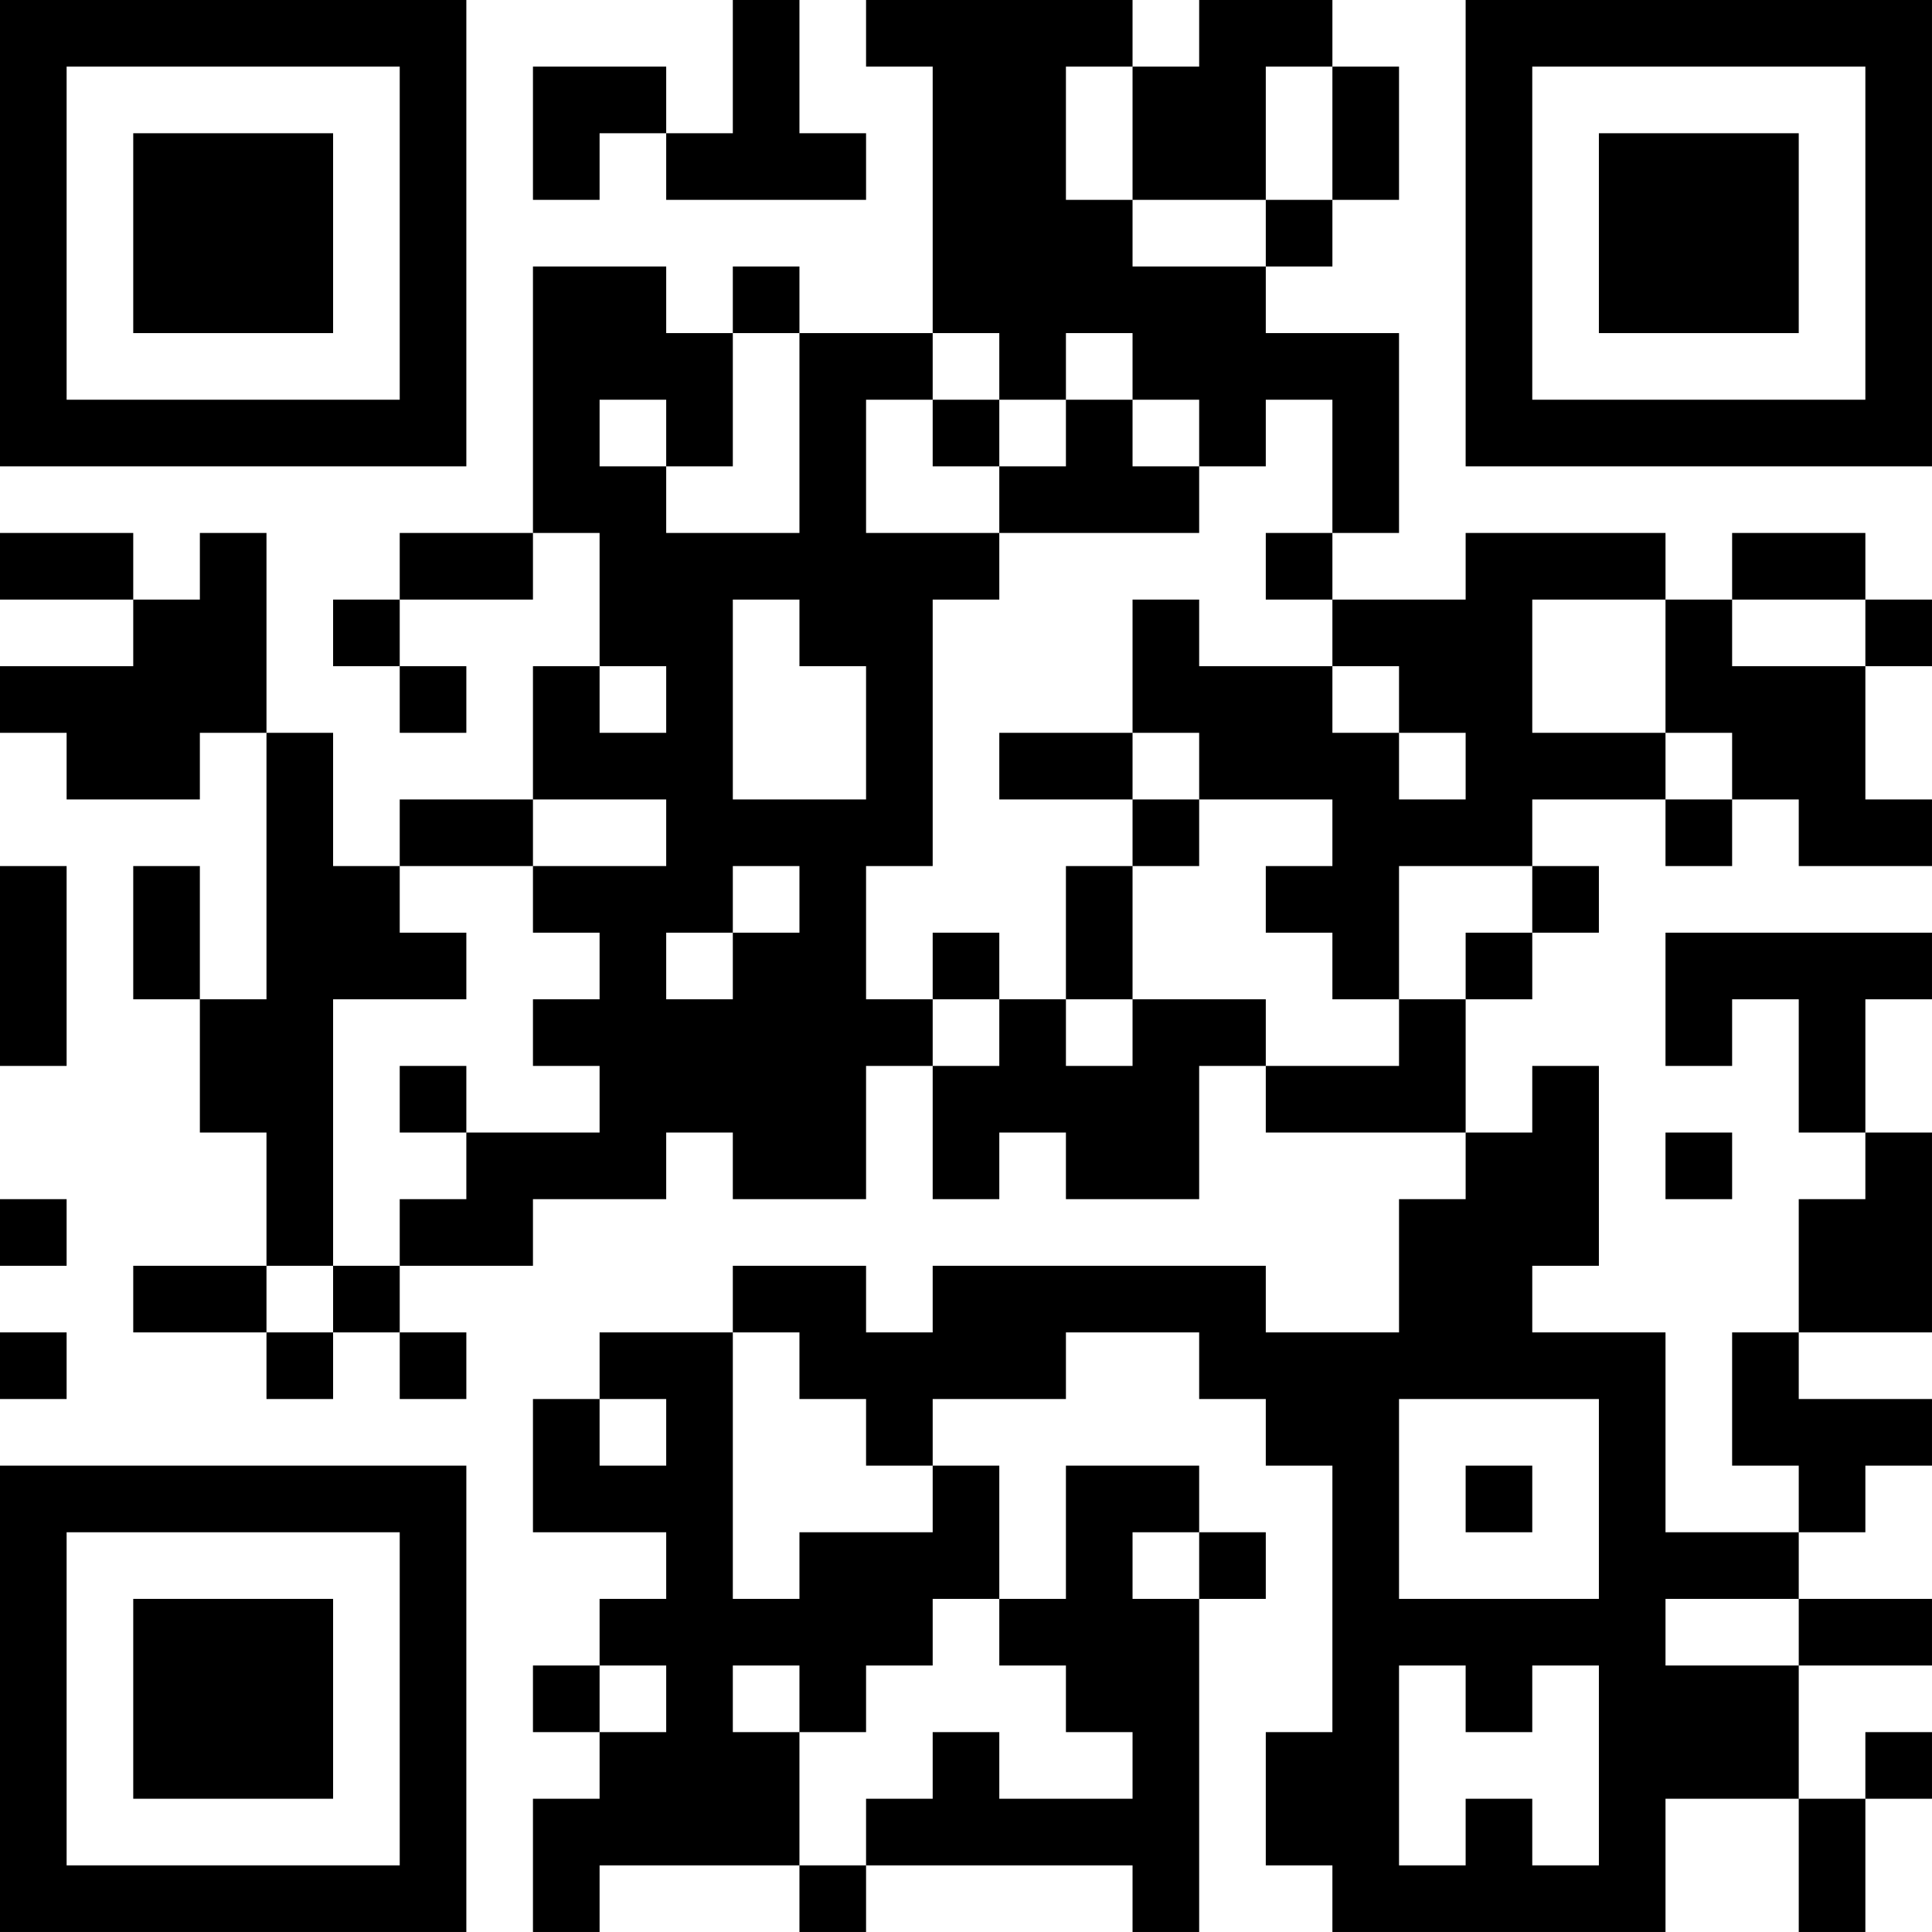 <?xml version="1.0" encoding="UTF-8"?>
<svg xmlns="http://www.w3.org/2000/svg" version="1.1" width="400" height="400" viewBox="0 0 400 400"><rect x="0" y="0" width="400" height="400" fill="#ffffff"/><g transform="scale(13.793)"><g transform="translate(0,0)"><path fill-rule="evenodd" d="M11 0L11 2L10 2L10 1L8 1L8 3L9 3L9 2L10 2L10 3L13 3L13 2L12 2L12 0ZM13 0L13 1L14 1L14 5L12 5L12 4L11 4L11 5L10 5L10 4L8 4L8 8L6 8L6 9L5 9L5 10L6 10L6 11L7 11L7 10L6 10L6 9L8 9L8 8L9 8L9 10L8 10L8 12L6 12L6 13L5 13L5 11L4 11L4 8L3 8L3 9L2 9L2 8L0 8L0 9L2 9L2 10L0 10L0 11L1 11L1 12L3 12L3 11L4 11L4 15L3 15L3 13L2 13L2 15L3 15L3 17L4 17L4 19L2 19L2 20L4 20L4 21L5 21L5 20L6 20L6 21L7 21L7 20L6 20L6 19L8 19L8 18L10 18L10 17L11 17L11 18L13 18L13 16L14 16L14 18L15 18L15 17L16 17L16 18L18 18L18 16L19 16L19 17L22 17L22 18L21 18L21 20L19 20L19 19L14 19L14 20L13 20L13 19L11 19L11 20L9 20L9 21L8 21L8 23L10 23L10 24L9 24L9 25L8 25L8 26L9 26L9 27L8 27L8 29L9 29L9 28L12 28L12 29L13 29L13 28L17 28L17 29L18 29L18 24L19 24L19 23L18 23L18 22L16 22L16 24L15 24L15 22L14 22L14 21L16 21L16 20L18 20L18 21L19 21L19 22L20 22L20 26L19 26L19 28L20 28L20 29L25 29L25 27L27 27L27 29L28 29L28 27L29 27L29 26L28 26L28 27L27 27L27 25L29 25L29 24L27 24L27 23L28 23L28 22L29 22L29 21L27 21L27 20L29 20L29 17L28 17L28 15L29 15L29 14L25 14L25 16L26 16L26 15L27 15L27 17L28 17L28 18L27 18L27 20L26 20L26 22L27 22L27 23L25 23L25 20L23 20L23 19L24 19L24 16L23 16L23 17L22 17L22 15L23 15L23 14L24 14L24 13L23 13L23 12L25 12L25 13L26 13L26 12L27 12L27 13L29 13L29 12L28 12L28 10L29 10L29 9L28 9L28 8L26 8L26 9L25 9L25 8L22 8L22 9L20 9L20 8L21 8L21 5L19 5L19 4L20 4L20 3L21 3L21 1L20 1L20 0L18 0L18 1L17 1L17 0ZM16 1L16 3L17 3L17 4L19 4L19 3L20 3L20 1L19 1L19 3L17 3L17 1ZM11 5L11 7L10 7L10 6L9 6L9 7L10 7L10 8L12 8L12 5ZM14 5L14 6L13 6L13 8L15 8L15 9L14 9L14 13L13 13L13 15L14 15L14 16L15 16L15 15L16 15L16 16L17 16L17 15L19 15L19 16L21 16L21 15L22 15L22 14L23 14L23 13L21 13L21 15L20 15L20 14L19 14L19 13L20 13L20 12L18 12L18 11L17 11L17 9L18 9L18 10L20 10L20 11L21 11L21 12L22 12L22 11L21 11L21 10L20 10L20 9L19 9L19 8L20 8L20 6L19 6L19 7L18 7L18 6L17 6L17 5L16 5L16 6L15 6L15 5ZM14 6L14 7L15 7L15 8L18 8L18 7L17 7L17 6L16 6L16 7L15 7L15 6ZM11 9L11 12L13 12L13 10L12 10L12 9ZM23 9L23 11L25 11L25 12L26 12L26 11L25 11L25 9ZM26 9L26 10L28 10L28 9ZM9 10L9 11L10 11L10 10ZM15 11L15 12L17 12L17 13L16 13L16 15L17 15L17 13L18 13L18 12L17 12L17 11ZM8 12L8 13L6 13L6 14L7 14L7 15L5 15L5 19L4 19L4 20L5 20L5 19L6 19L6 18L7 18L7 17L9 17L9 16L8 16L8 15L9 15L9 14L8 14L8 13L10 13L10 12ZM0 13L0 16L1 16L1 13ZM11 13L11 14L10 14L10 15L11 15L11 14L12 14L12 13ZM14 14L14 15L15 15L15 14ZM6 16L6 17L7 17L7 16ZM25 17L25 18L26 18L26 17ZM0 18L0 19L1 19L1 18ZM0 20L0 21L1 21L1 20ZM11 20L11 24L12 24L12 23L14 23L14 22L13 22L13 21L12 21L12 20ZM9 21L9 22L10 22L10 21ZM21 21L21 24L24 24L24 21ZM22 22L22 23L23 23L23 22ZM17 23L17 24L18 24L18 23ZM14 24L14 25L13 25L13 26L12 26L12 25L11 25L11 26L12 26L12 28L13 28L13 27L14 27L14 26L15 26L15 27L17 27L17 26L16 26L16 25L15 25L15 24ZM25 24L25 25L27 25L27 24ZM9 25L9 26L10 26L10 25ZM21 25L21 28L22 28L22 27L23 27L23 28L24 28L24 25L23 25L23 26L22 26L22 25ZM0 0L0 7L7 7L7 0ZM1 1L1 6L6 6L6 1ZM2 2L2 5L5 5L5 2ZM22 0L22 7L29 7L29 0ZM23 1L23 6L28 6L28 1ZM24 2L24 5L27 5L27 2ZM0 22L0 29L7 29L7 22ZM1 23L1 28L6 28L6 23ZM2 24L2 27L5 27L5 24Z" fill="#000000"/></g></g></svg>
